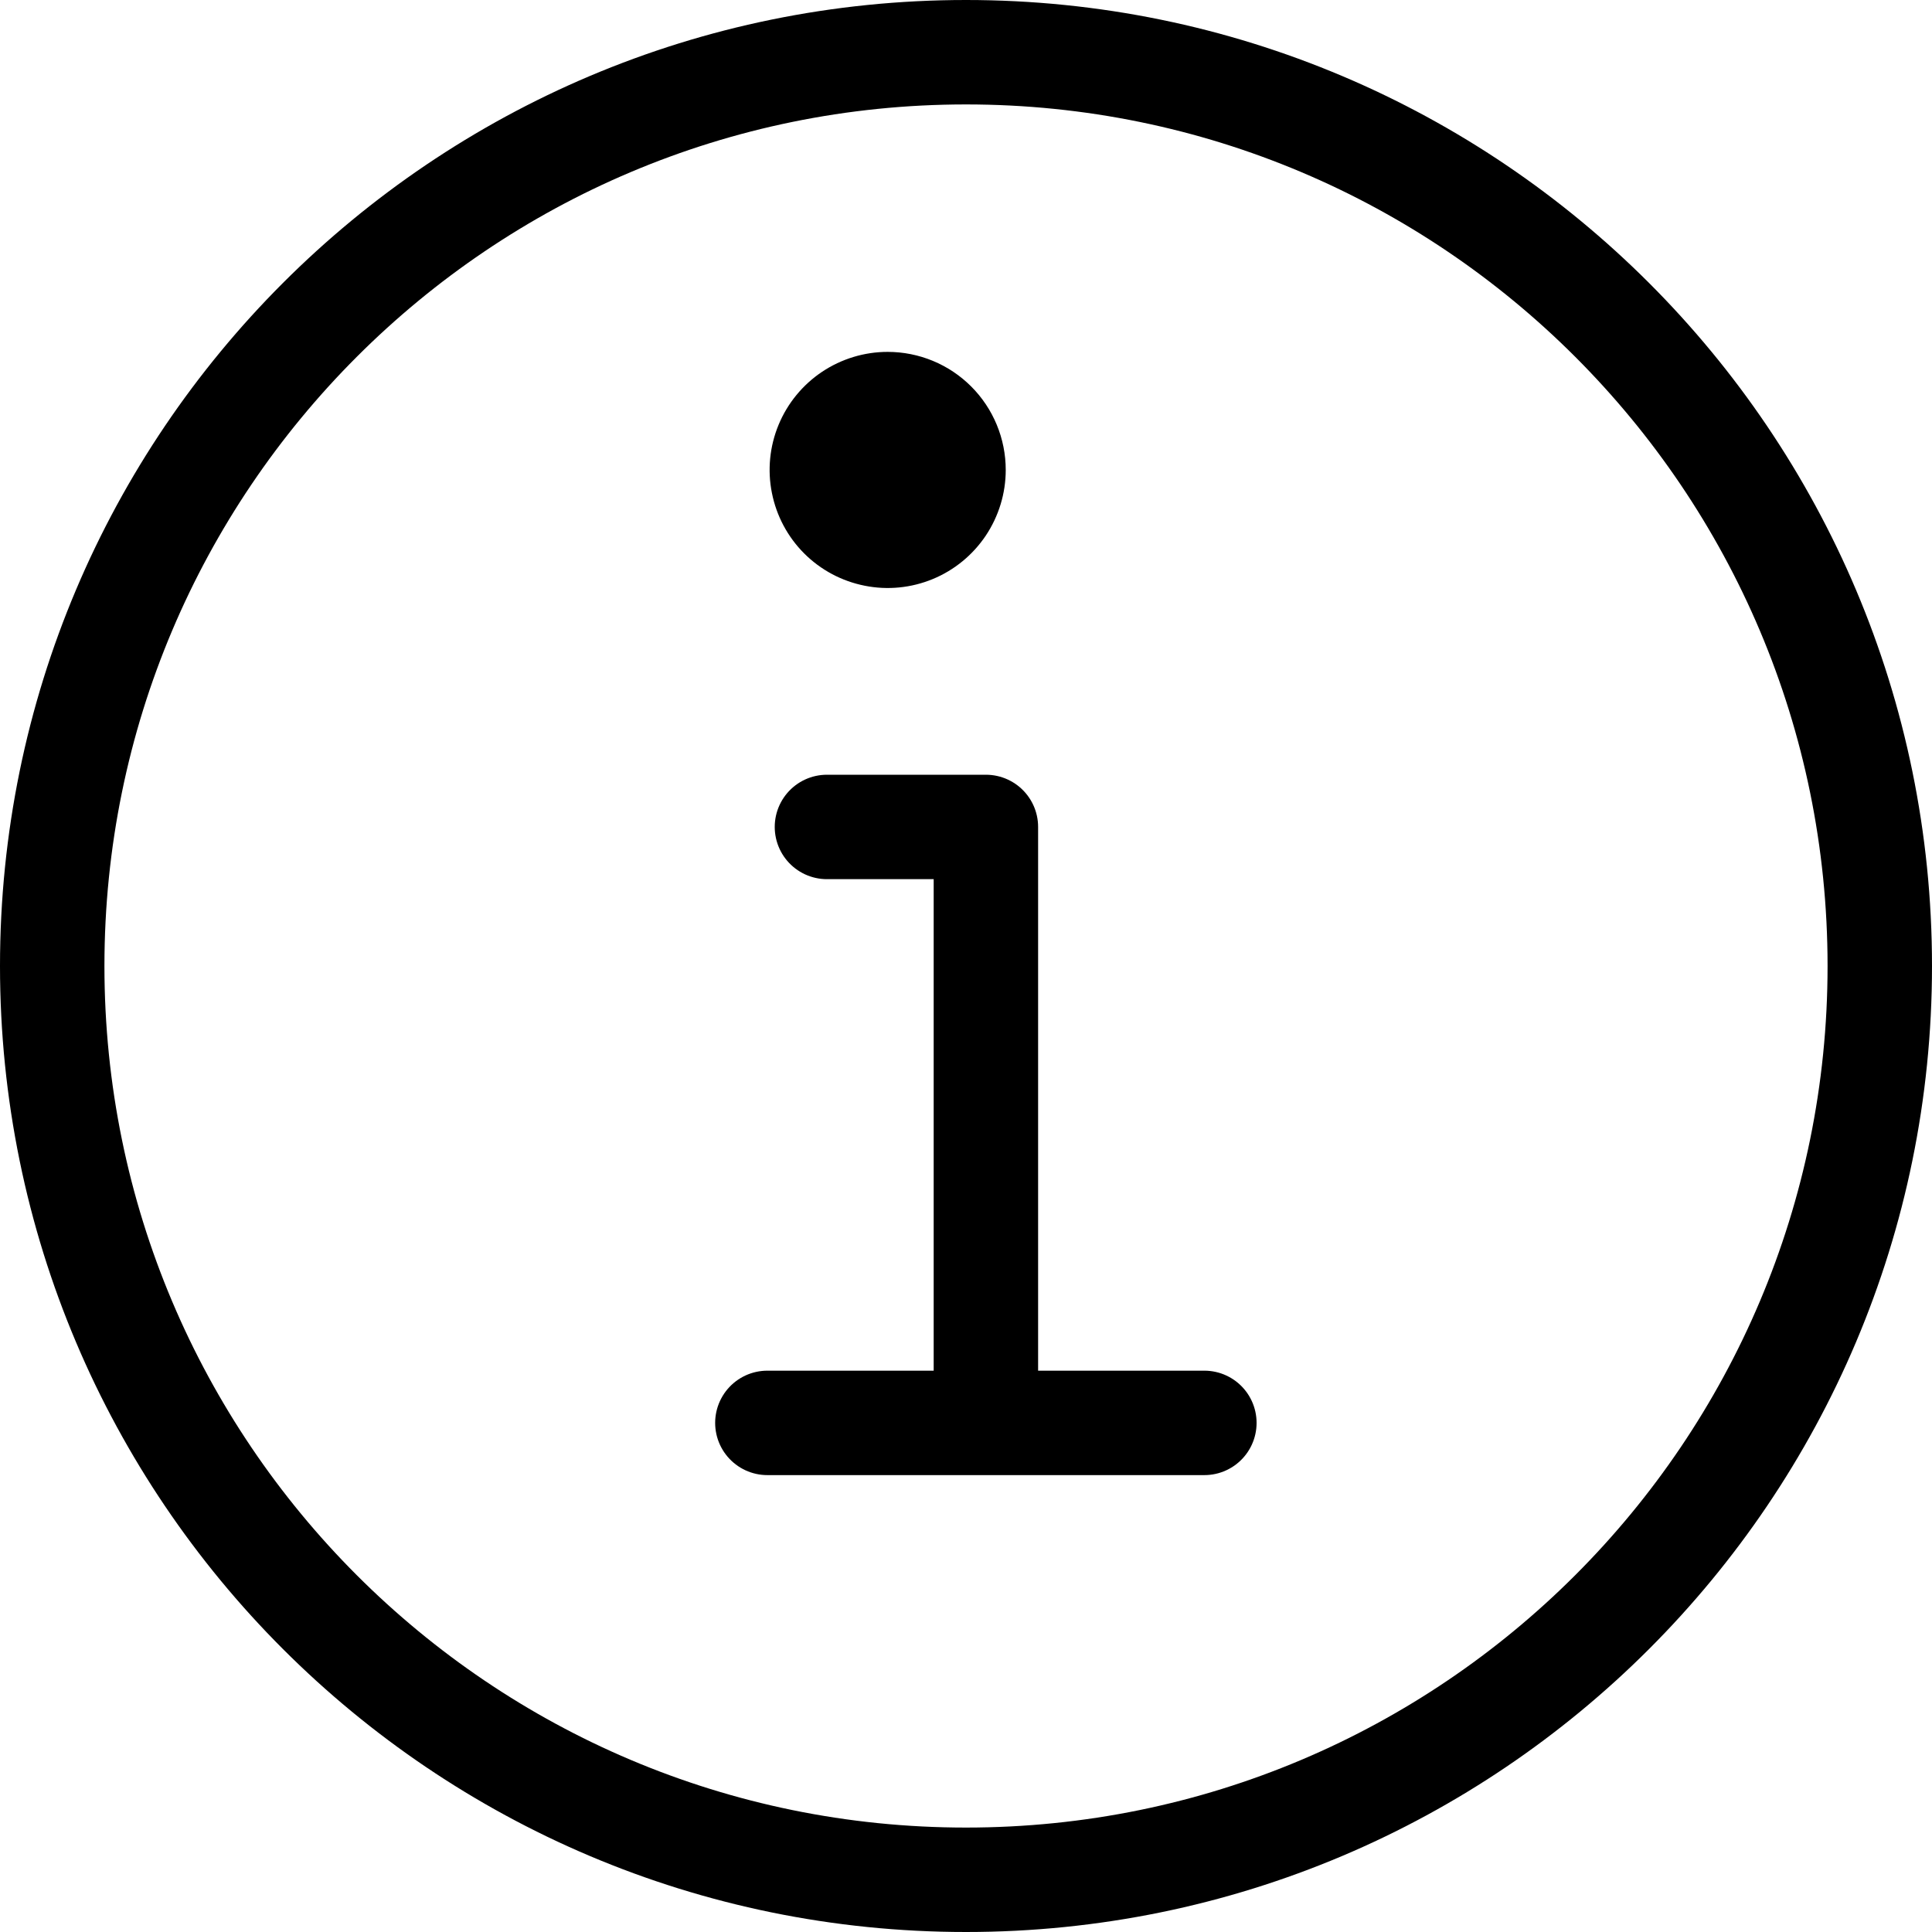 <svg width="37" height="37" viewBox="0 0 37 37" fill="none" xmlns="http://www.w3.org/2000/svg">
<g id="&#240;&#159;&#166;&#134; icon &#34;information circle outline&#34;">
<g id="Group">
<path id="Vector" d="M18.5 1C8.836 1 1 8.836 1 18.5C1 28.164 8.836 36 18.5 36C28.164 36 36 28.164 36 18.5C36 8.836 28.164 1 18.5 1Z" stroke="black" stroke-width="2" stroke-miterlimit="10"/>
<path id="Vector_2" d="M15.837 15.837H18.881V26.869" stroke="black" stroke-width="2" stroke-linecap="round" stroke-linejoin="round"/>
<path id="Vector_3" d="M14.696 27.25H23.065" stroke="black" stroke-width="2" stroke-miterlimit="10" stroke-linecap="round"/>
</g>
<path id="Vector_4" d="M17 6.739C16.553 6.739 16.116 6.872 15.744 7.12C15.372 7.369 15.082 7.722 14.911 8.135C14.74 8.548 14.695 9.003 14.783 9.441C14.87 9.88 15.085 10.283 15.401 10.599C15.717 10.915 16.12 11.13 16.559 11.217C16.997 11.305 17.452 11.26 17.865 11.089C18.278 10.918 18.631 10.628 18.88 10.256C19.128 9.884 19.261 9.447 19.261 9C19.261 8.4 19.023 7.825 18.599 7.401C18.175 6.977 17.6 6.739 17 6.739Z" fill="black"/>
</g>
</svg>

